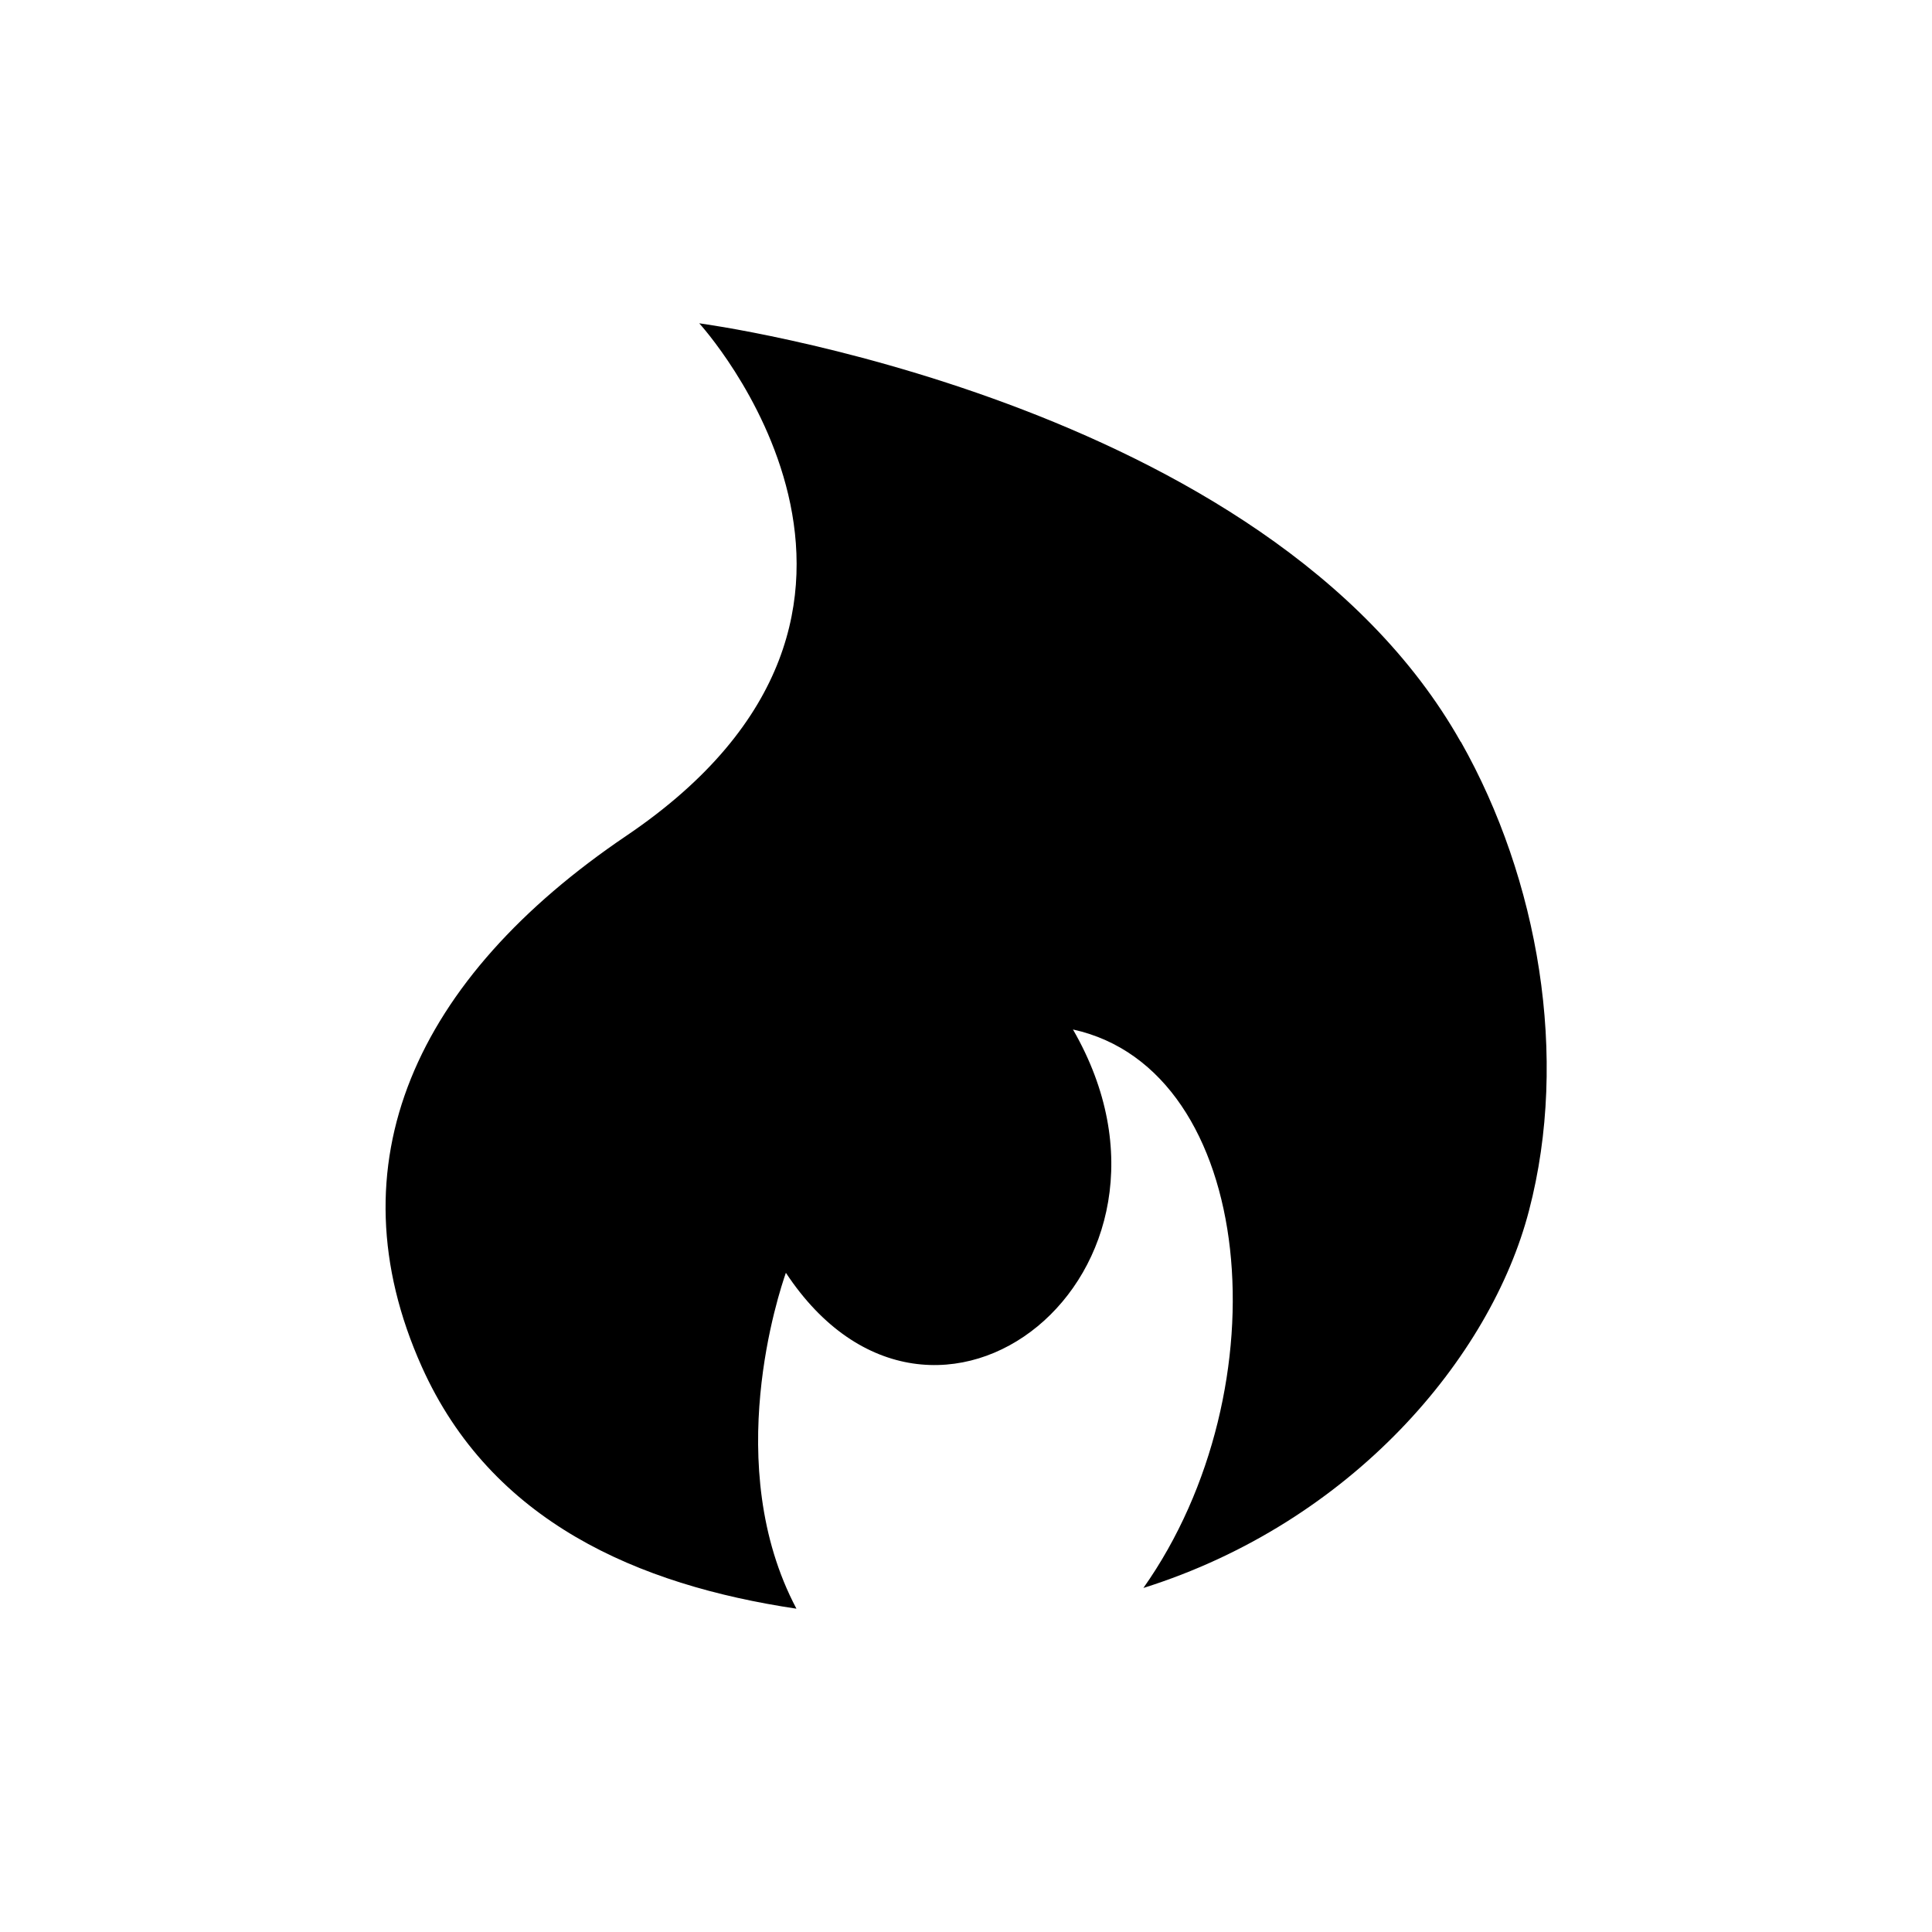 <svg id="Layer_1" data-name="Layer 1" xmlns="http://www.w3.org/2000/svg" viewBox="0 0 192 192"><defs><style>.cls-1{fill:none;}</style></defs><title>Inter</title><rect class="cls-1" x="39.61" y="38.37" width="128.1" height="128.1"/><path d="M145.16,73.72C125.92,39.6,69.49,32.13,69.49,32.13s26,28.43-7.23,50.92c-21,14.19-29.36,32.63-20.35,52.76,6.91,15.43,21.51,21.71,37.24,24.06-7.52-14.19-1.7-31.52-1.05-33.38,14.7,22.25,42.49,0,28.53-24.18,18.29,4,21,35.69,7,55.5,20.73-6.52,34.53-22.9,38.32-37.5,4-15.27.95-32.94-6.77-46.59Z"/></svg>